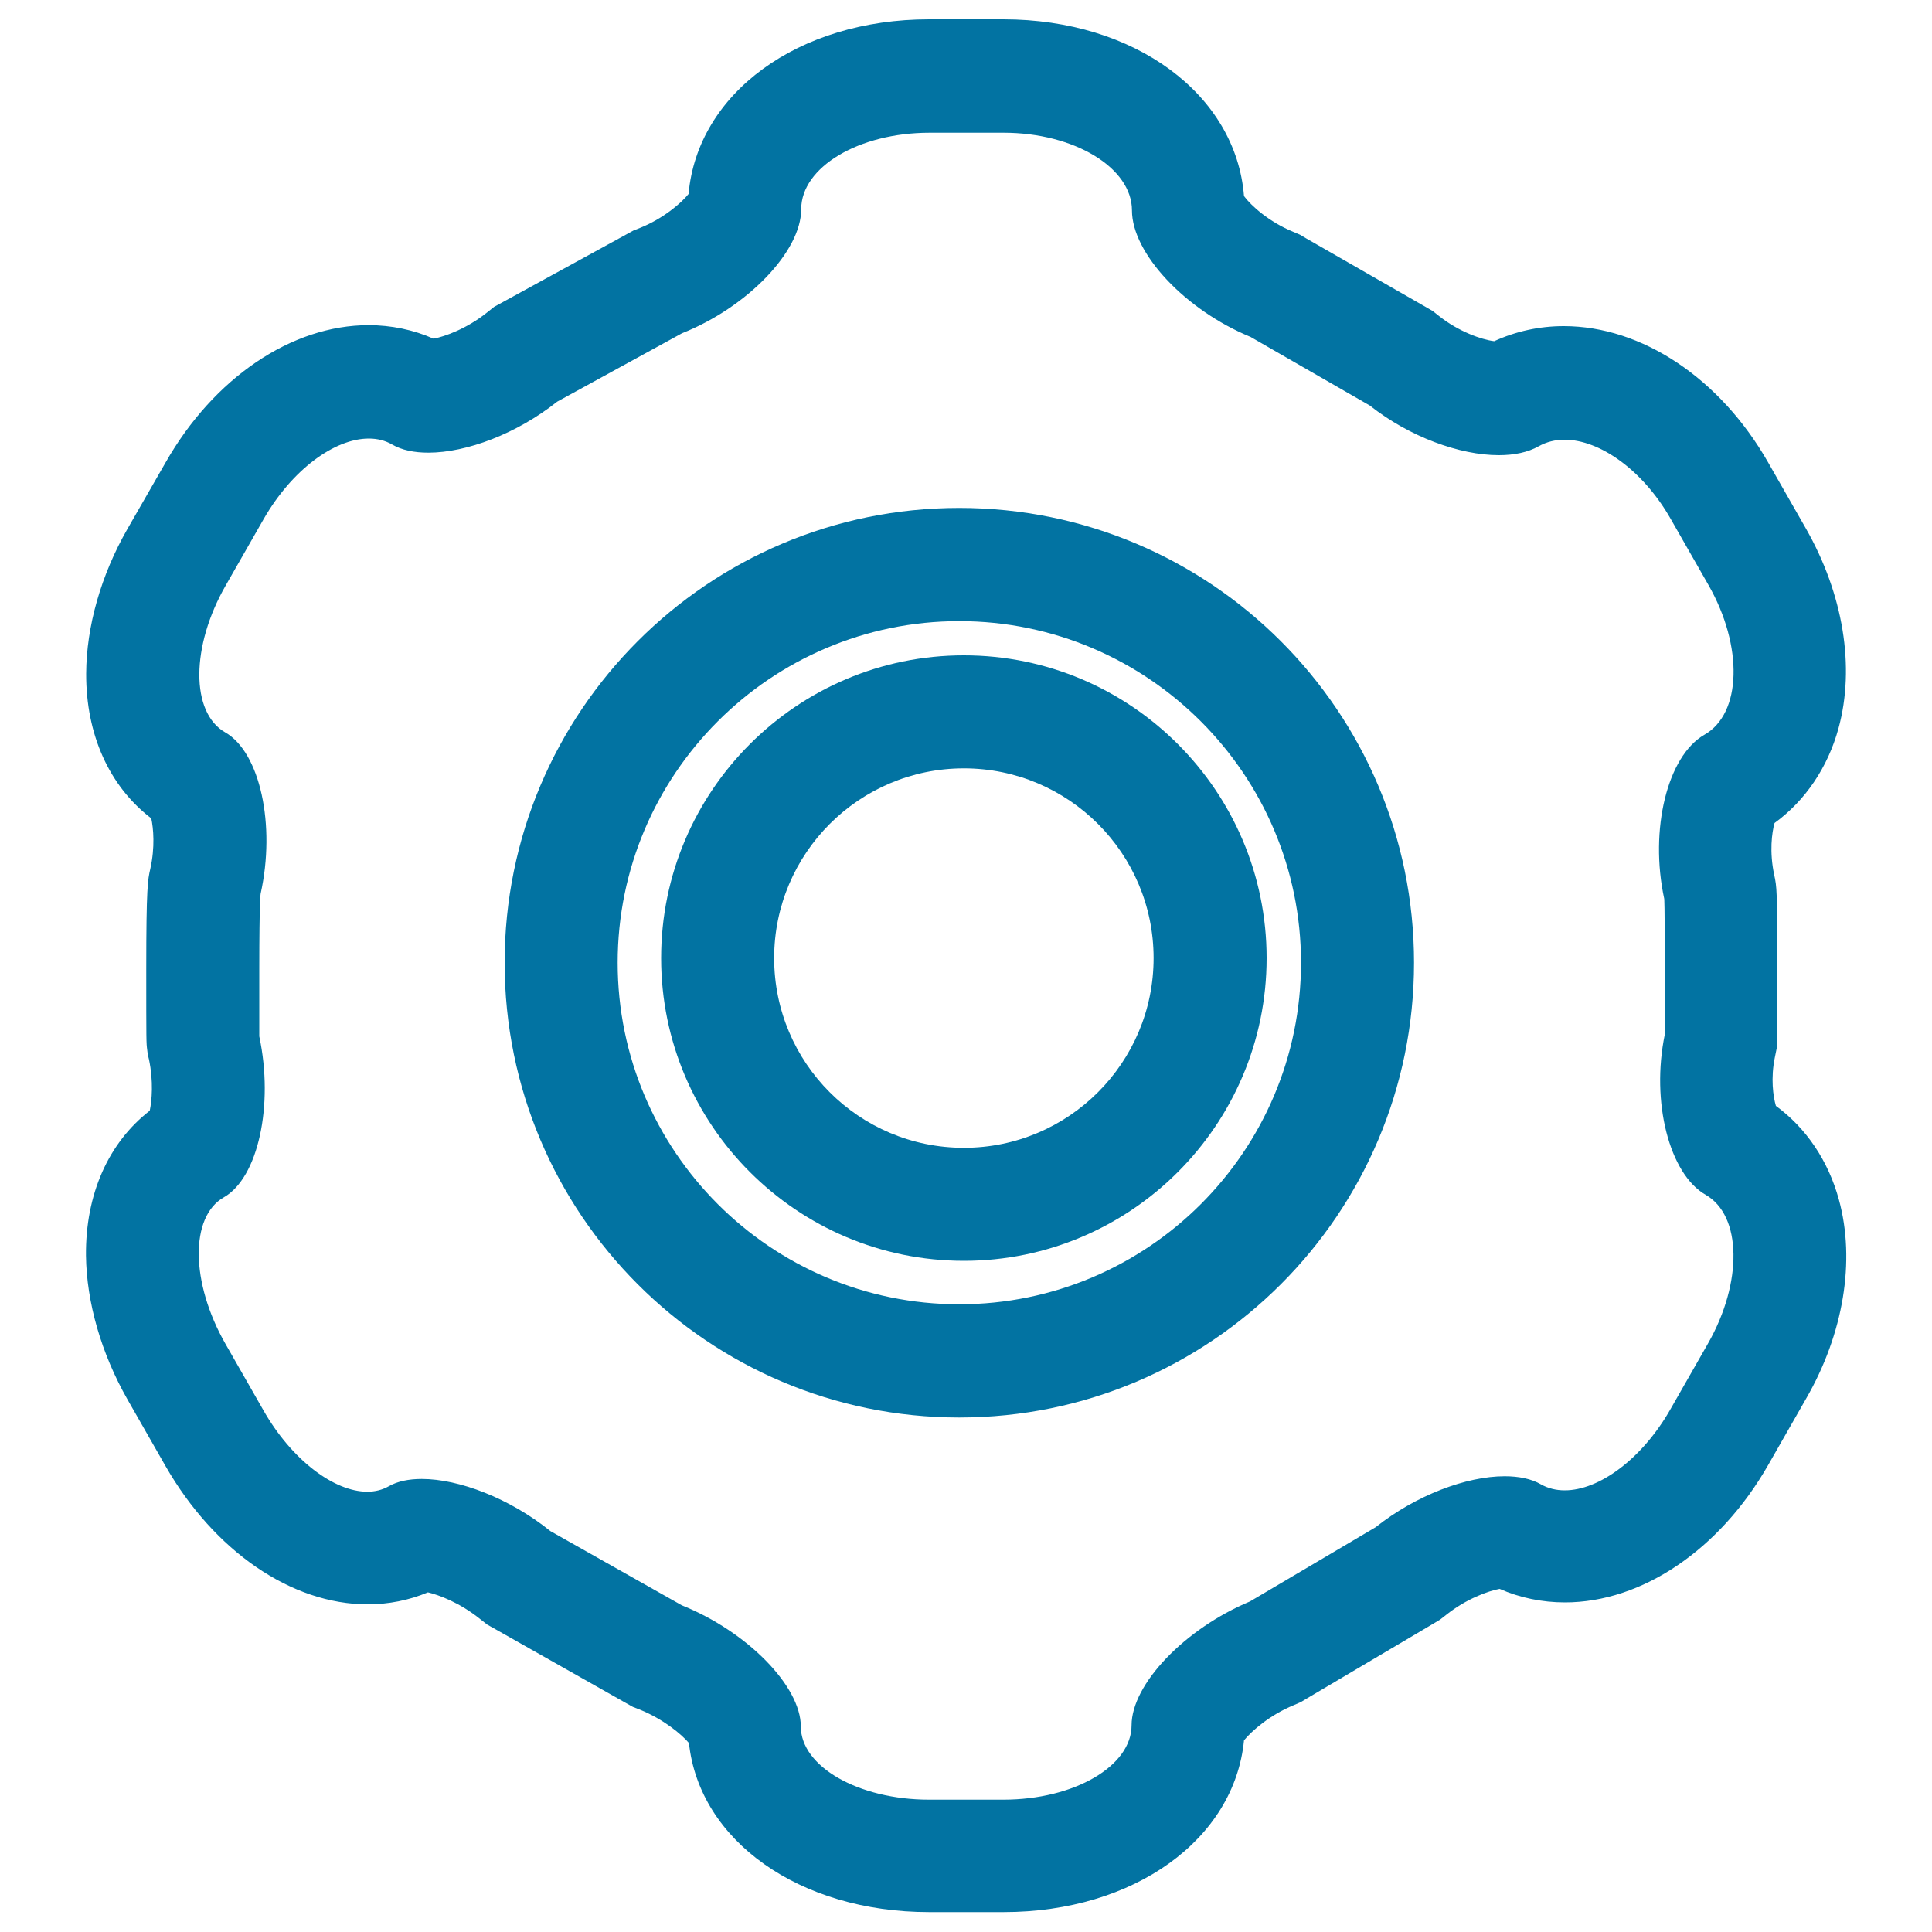 <svg xmlns="http://www.w3.org/2000/svg" viewBox="0 0 1000 1000" style="fill:#0273a2">
<title>Gear SVG icon</title>
<g><g><path d="M951.8,620.9c-5.5-20.1-16.9-37-32.6-48.5c-1.4-4.8-2.8-14.3-0.5-25.3l1.2-5.9v-6v-33.6c0-41.4-0.2-42.4-1.6-48.9c-2.5-11.8-1.2-21.7,0.2-26.7c15.8-11.5,27.5-28.6,33.1-49c8.7-31.8,2.5-69.5-16.9-103.5l-19.6-34.3c-24.8-43.4-65.3-70.4-105.7-70.4c-12.6,0-24.9,2.7-36,7.8c-6.6-0.8-18.4-5-28.4-12.9l-3.4-2.7l-3.8-2.2l-61.7-35.4l-3.2-1.9l-3.5-1.5c-12.5-5.1-21.9-13.6-25.5-18.5C639.7,48.9,587.5,10,519.3,10h-38.4C413,10,361,48.3,356.4,100.4c-3.8,4.7-13,12.7-25.2,17.6l-3.3,1.3l-3.1,1.7l-64.6,35.4l-4.4,2.4l-3.9,3.1c-10.3,8.2-21.6,12.3-27.5,13.4c-10.4-4.6-21.9-7-33.6-7c-39.8,0-80.1,27.2-105.1,71.1L66,273.7c-13.7,23.9-21.3,50.5-21.4,75c-0.1,31.6,12,58.3,33.7,74.9c1.1,5.1,2,14.9-0.5,26.1c-1.3,5.6-2.1,9.3-2.1,51.9c0,38.1,0,38.1,0.5,41.9l0.3,2.4l0.6,2.4c2.4,11.5,1.5,21.4,0.4,26.6c-21.4,16.6-33.3,43.3-33,75c0.3,24.2,7.9,50.6,21.5,74.5l19.6,34.3c25.3,44.2,65.3,71.7,104.7,71.7c10.8,0,21.4-2.1,31.2-6.2c5.5,1.3,16.3,5.2,27,13.8l3.7,2.9l4.1,2.3l67.9,38.4l3.4,1.9l3.6,1.4c12.1,4.9,21.5,12.7,25.4,17.3c5.4,50.5,57.1,87.5,124.4,87.5h38.4c67.7,0,119.5-37.7,124.5-88.9c3.9-4.8,13.3-13.1,25.7-18.2l3.7-1.6l3.5-2.1l65.1-38.5l3.5-2.1l3.2-2.5c10.3-8.2,21.6-12.3,27.6-13.4c10.4,4.6,22,7,33.8,7c39.8,0,80.1-27.2,105.2-71.1l19.6-34.3C954.2,690.4,960.5,652.6,951.8,620.9z M884,695.5l-19.6,34.3c-14.6,25.4-36.7,41.6-54.5,41.6c-4.4,0-8.6-1-12.3-3.1c-5-2.9-11.5-4.2-18.8-4.2c-19.8,0-45.9,9.8-66.8,26.4L647,828.9c-33.8,14.1-61.3,42.9-61.3,64.1s-29.8,38.5-66.4,38.5h-38.4c-36.5,0-66.4-17.1-66.4-37.9s-27.7-49.1-61.6-62.7l-68-38.4c-21.1-17-47.3-27-66.6-27c-6.7,0-12.6,1.2-17.1,3.8c-3.4,1.9-7.1,2.8-11.1,2.8c-17.2,0-39.2-16.5-53.8-42.2l-19.6-34.3c-18.1-31.7-18.5-65.9-0.8-75.9c17.7-10.1,25.9-47.6,18.3-83.3c0,0,0-0.1,0-34.6c0-36.1,0.7-39.2,0.7-39.2c7.9-35.6-0.3-73.2-18.3-83.5c-18-10.2-17.9-44.6,0.3-76.2l19.6-34.3c14.6-25.4,36.6-41.6,54.4-41.6c4.4,0,8.5,1,12.1,3.1c5,2.9,11.4,4.2,18.7,4.2c19.8,0,45.8-9.8,66.7-26.4l64.6-35.4c33.9-13.5,61.7-42.4,61.7-64.2c0-21.8,29.8-39.6,66.4-39.6h38.4v0c36.5,0,66.4,18.1,66.4,40.2c0,22.2,27.6,51.6,61.4,65.5l61.7,35.5c20.5,16.2,46.5,25.7,66.8,25.7c8,0,15.1-1.5,20.6-4.6c4.1-2.3,8.6-3.4,13.4-3.4c18.3,0,40.6,15.8,54.9,40.9l19.6,34.3c18.1,31.7,17.2,66.6-2.1,77.5c-19.2,11-28.5,49.2-20.8,84.9c0,0,0.3,1.4,0.3,36.6c0,33.6,0,33.6,0,33.6c-7.2,34.9,2.3,72.2,21.1,83C901.6,629.1,902.1,663.8,884,695.5z"/><path d="M496.5,262.9c-130,0-235.3,105.4-235.3,235.4c0,130,105.3,235.4,235.3,235.4c130,0,235.4-105.4,235.4-235.4C731.9,368.3,626.5,262.9,496.5,262.9z M496.5,675.1c-97.5,0-176.8-79.3-176.8-176.8c0-97.5,79.3-176.8,176.8-176.8c97.5,0,176.9,79.3,176.9,176.8C673.4,595.8,594.1,675.1,496.5,675.1z"/><path d="M498.9,339.2c-86.4,0-156.7,70.3-156.7,156.7c0,86.4,70.3,156.7,156.7,156.7c86.4,0,156.7-70.3,156.7-156.7C655.6,409.5,585.3,339.2,498.9,339.2z M498.9,594.1c-54.3,0-98.2-44-98.2-98.2c0-54.2,44-98.2,98.2-98.2c54.2,0,98.2,44,98.2,98.2C597.1,550.1,553.1,594.1,498.9,594.1z"/></g></g>
</svg>